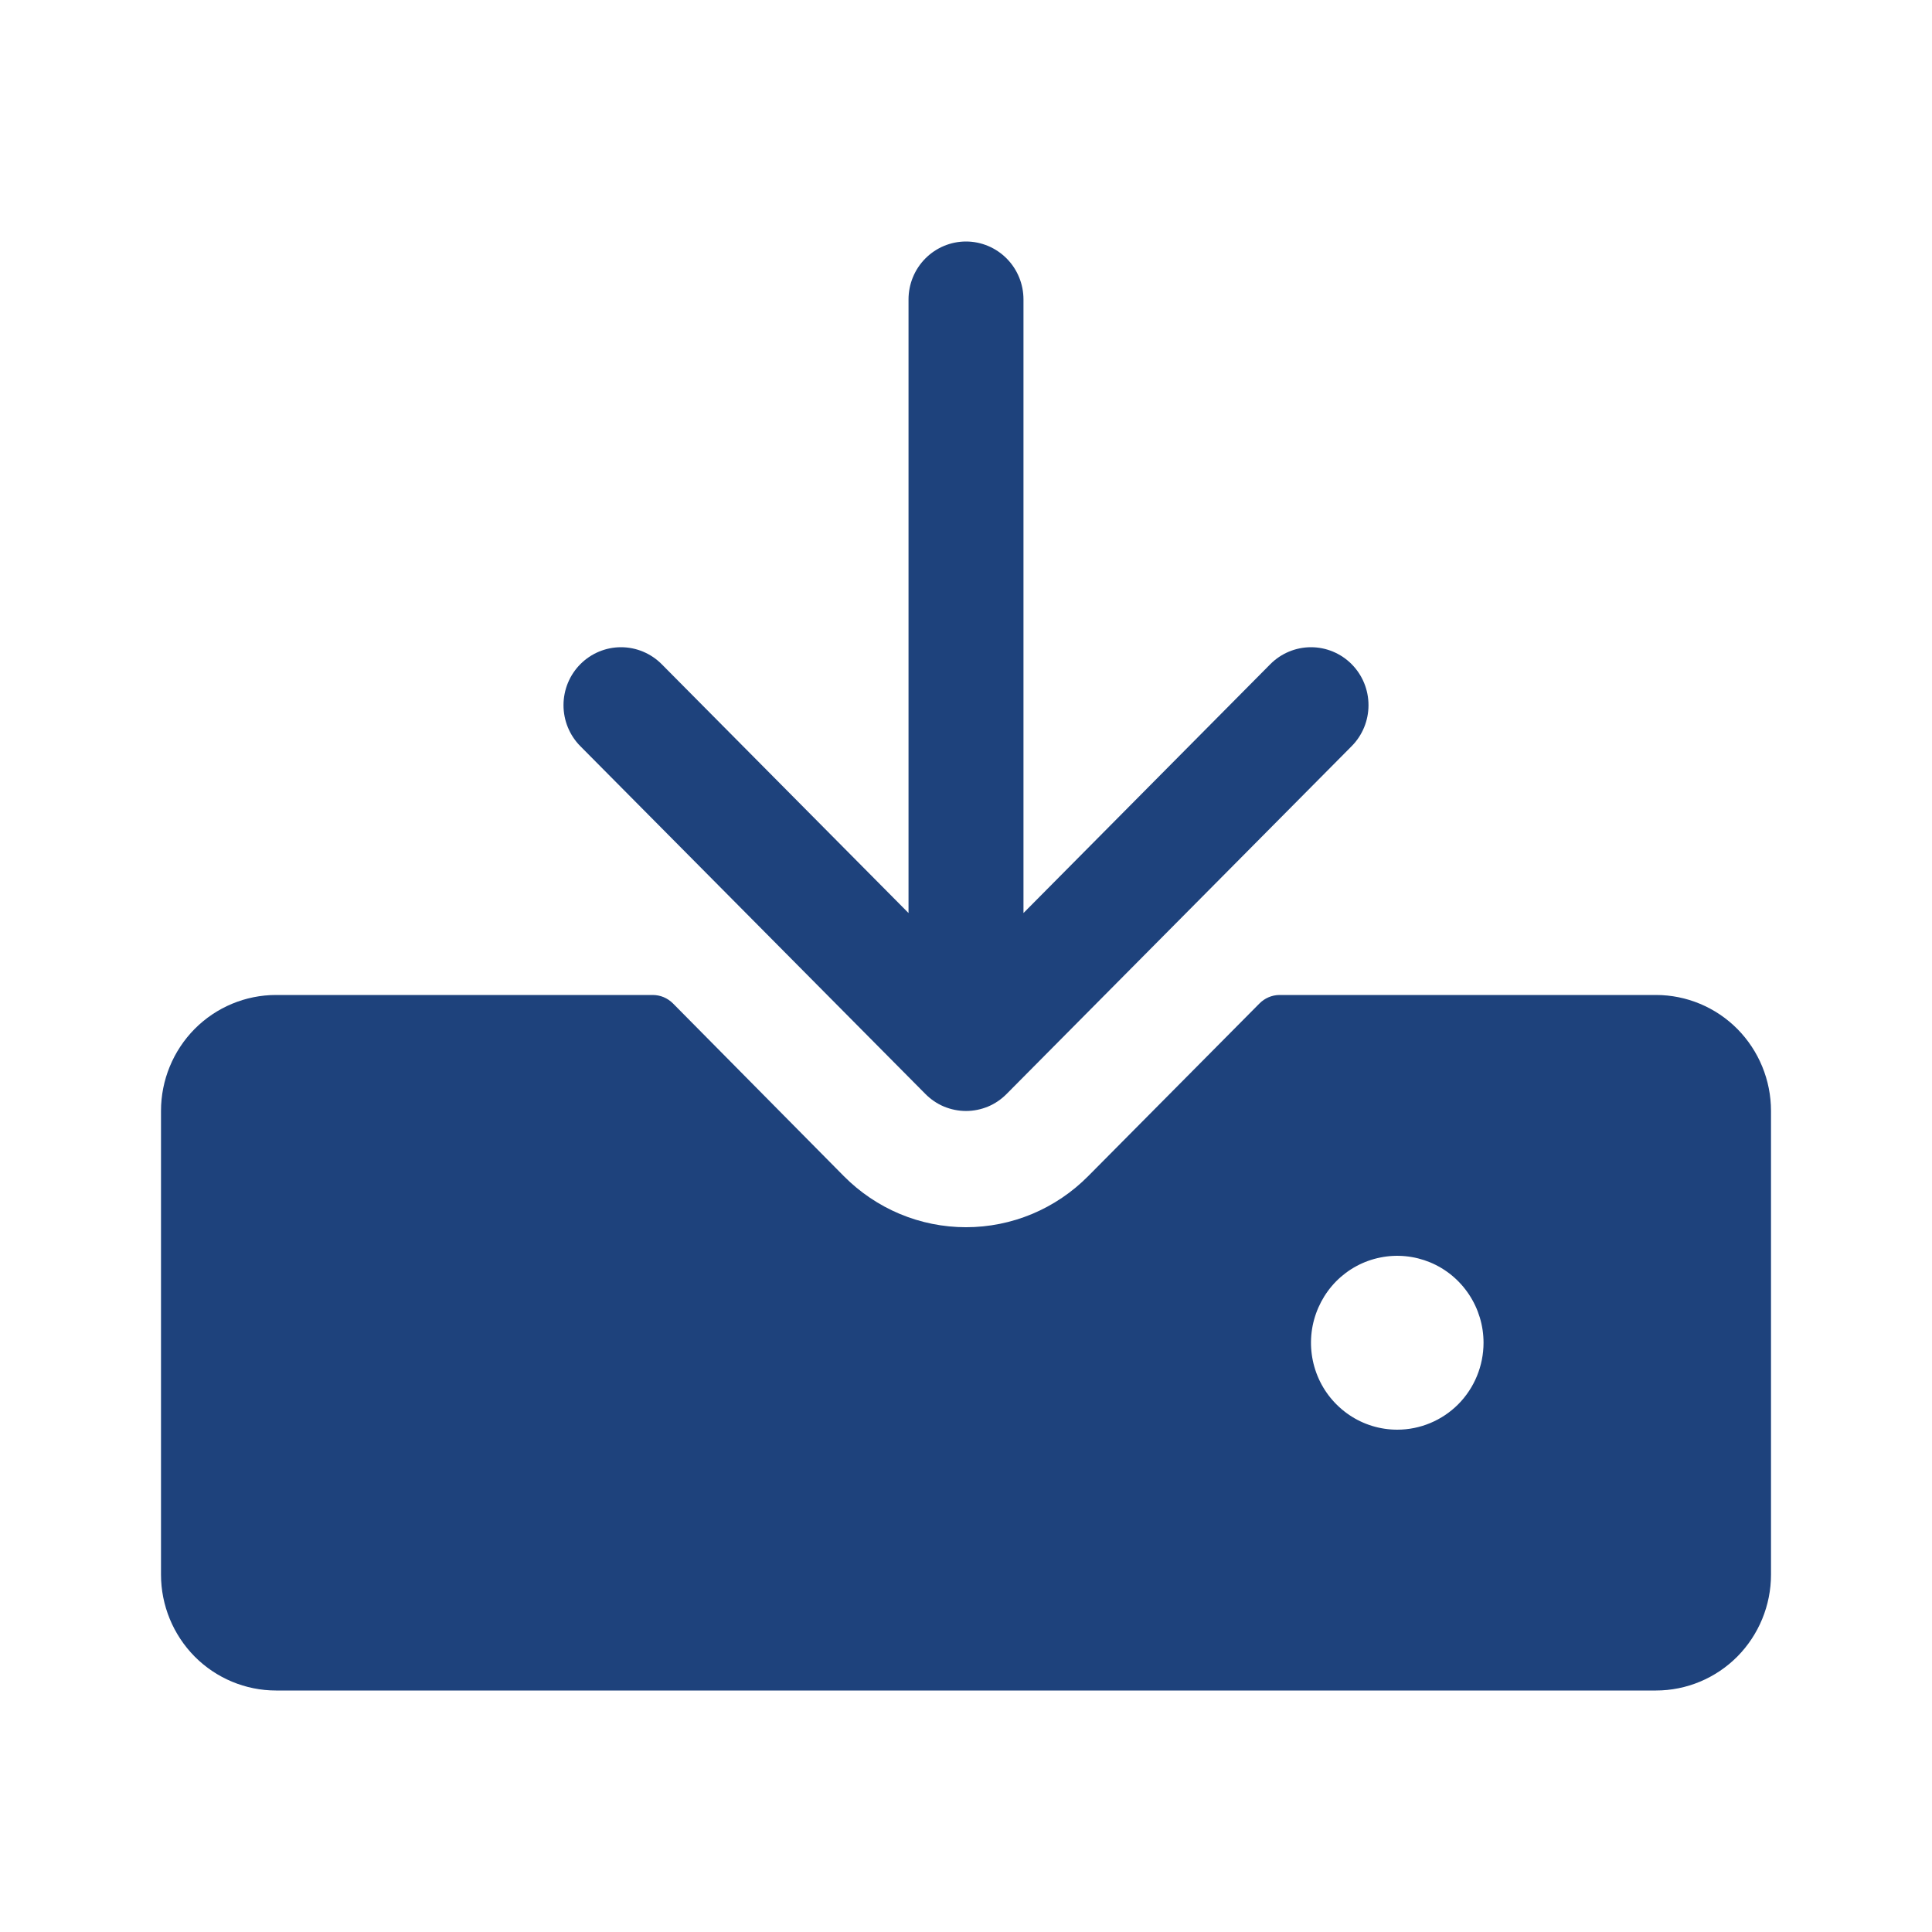 <svg width="24" height="24" viewBox="0 0 24 24" fill="none" xmlns="http://www.w3.org/2000/svg">
<path d="M7.209 9.269C7.075 9.134 7 8.951 7 8.76C7 8.569 7.075 8.386 7.209 8.251C7.343 8.116 7.525 8.04 7.714 8.04C7.904 8.04 8.086 8.116 8.22 8.251L11.286 11.342V3.72C11.286 3.529 11.361 3.346 11.495 3.211C11.629 3.076 11.811 3 12 3C12.189 3 12.371 3.076 12.505 3.211C12.639 3.346 12.714 3.529 12.714 3.72V11.342L15.78 8.251C15.914 8.116 16.096 8.04 16.286 8.04C16.475 8.04 16.657 8.116 16.791 8.251C16.925 8.386 17 8.569 17 8.76C17 8.951 16.925 9.134 16.791 9.269L12.505 13.589C12.439 13.656 12.36 13.71 12.274 13.746C12.187 13.782 12.094 13.801 12 13.801C11.906 13.801 11.813 13.782 11.726 13.746C11.64 13.71 11.561 13.656 11.495 13.589L7.209 9.269ZM22 13.8V19.56C22 19.942 21.849 20.308 21.582 20.578C21.314 20.848 20.95 21 20.571 21H3.429C3.05 21 2.686 20.848 2.418 20.578C2.151 20.308 2 19.942 2 19.56V13.8C2 13.418 2.151 13.052 2.418 12.782C2.686 12.512 3.05 12.36 3.429 12.36H8.107C8.154 12.36 8.201 12.369 8.244 12.387C8.287 12.405 8.327 12.432 8.36 12.465L10.482 14.61C10.681 14.811 10.918 14.971 11.178 15.08C11.439 15.189 11.718 15.245 12 15.245C12.282 15.245 12.561 15.189 12.822 15.08C13.082 14.971 13.319 14.811 13.518 14.61L15.643 12.468C15.709 12.4 15.799 12.361 15.893 12.36H20.571C20.95 12.36 21.314 12.512 21.582 12.782C21.849 13.052 22 13.418 22 13.8ZM18.429 16.68C18.429 16.466 18.366 16.258 18.248 16.08C18.13 15.902 17.963 15.764 17.767 15.682C17.571 15.601 17.356 15.579 17.148 15.621C16.94 15.662 16.749 15.765 16.599 15.916C16.45 16.067 16.348 16.26 16.306 16.469C16.265 16.679 16.286 16.896 16.367 17.093C16.448 17.291 16.586 17.459 16.762 17.578C16.938 17.697 17.145 17.76 17.357 17.76C17.641 17.76 17.914 17.646 18.115 17.444C18.316 17.241 18.429 16.966 18.429 16.68Z" fill="#1E427C"/>
</svg>
